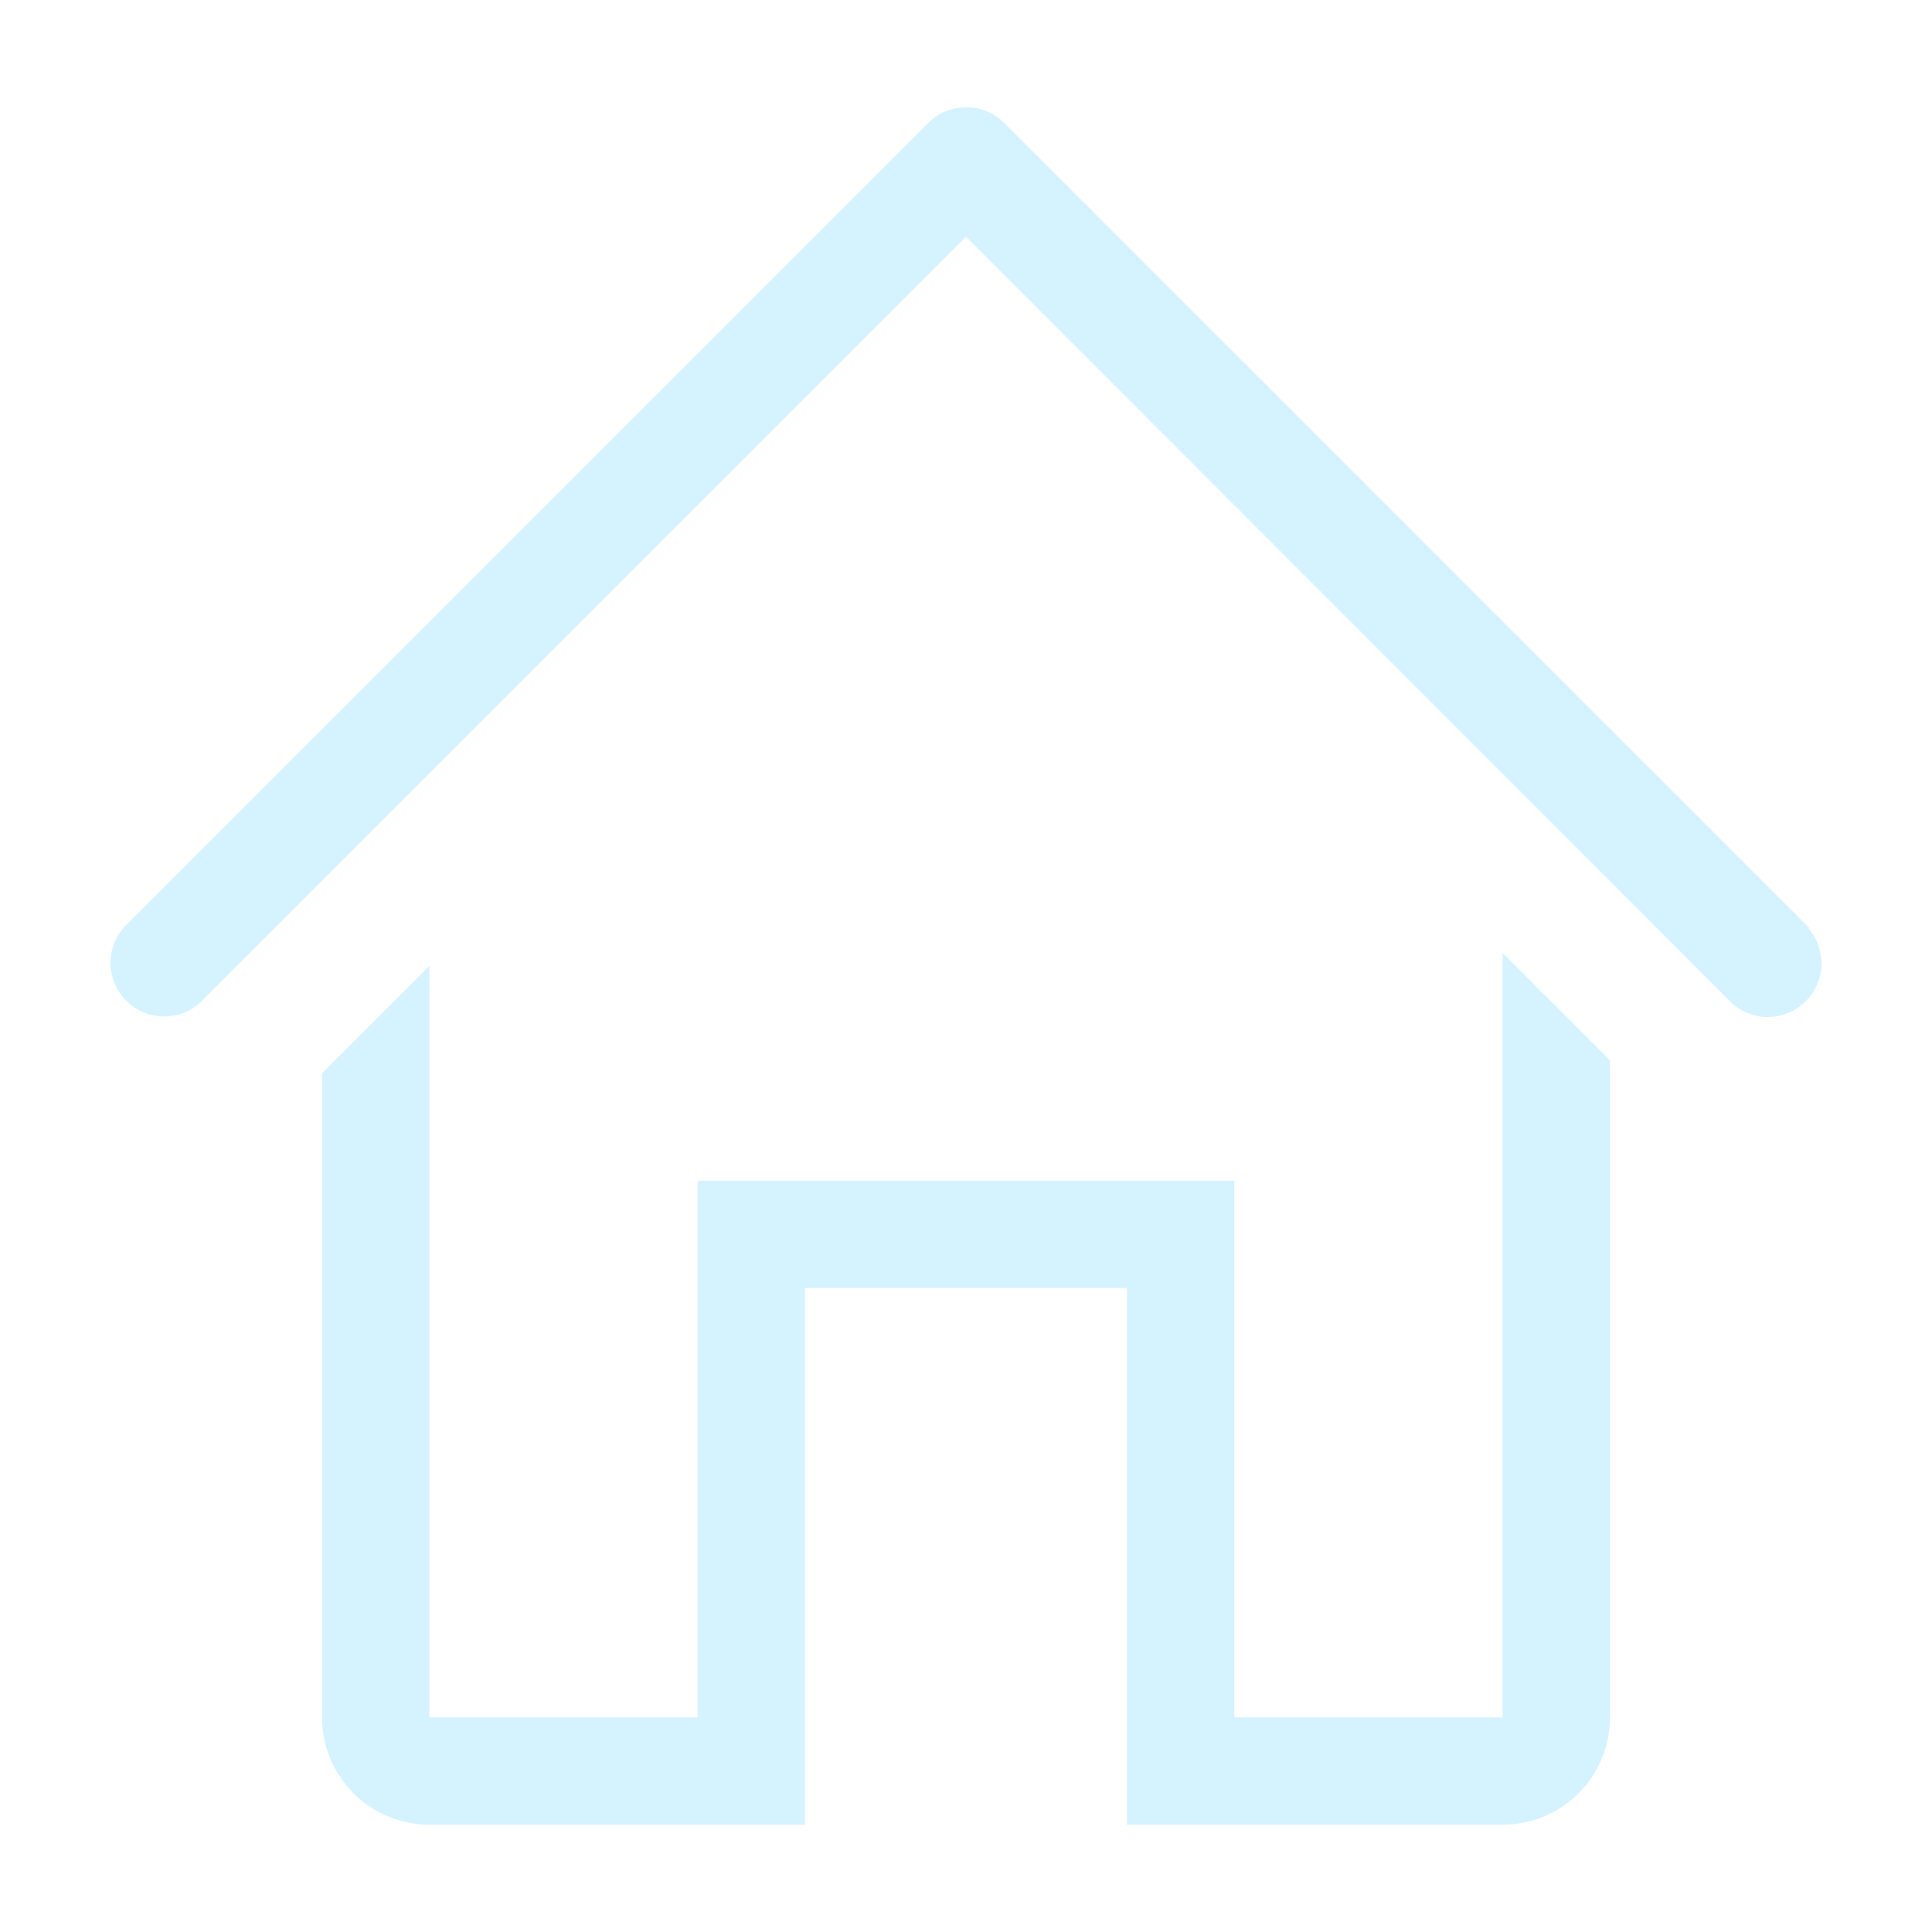 <svg width="40" height="40" viewBox="0 0 40 40" fill="none" xmlns="http://www.w3.org/2000/svg">
<g opacity="0.52" clip-path="url(#clip0_167_311)">
<path d="M37.456 19.211L20.789 2.544C20.581 2.337 20.299 2.221 20.006 2.221C19.712 2.221 19.43 2.337 19.222 2.544L2.555 19.211C2.373 19.424 2.278 19.697 2.289 19.977C2.3 20.256 2.416 20.521 2.614 20.719C2.812 20.917 3.077 21.033 3.357 21.044C3.636 21.055 3.91 20.96 4.122 20.778L20 4.9L35.878 20.789C36.09 20.971 36.364 21.066 36.643 21.055C36.923 21.044 37.188 20.928 37.386 20.73C37.584 20.533 37.7 20.267 37.711 19.988C37.721 19.708 37.626 19.435 37.444 19.222L37.456 19.211Z" fill="#ACE6FF"/>
<path d="M31.111 35.556H25.555V24.445H14.444V35.556H8.889V20L6.667 22.222V35.556C6.667 36.145 6.901 36.71 7.317 37.127C7.734 37.544 8.299 37.778 8.889 37.778H16.667V26.667H23.333V37.778H31.111C31.7 37.778 32.266 37.544 32.682 37.127C33.099 36.71 33.333 36.145 33.333 35.556V21.956L31.111 19.733V35.556Z" fill="#ACE6FF"/>
</g>
<defs>
<clipPath id="clip0_167_311">
<rect width="40" height="40" fill="white"/>
</clipPath>
</defs>
</svg>
